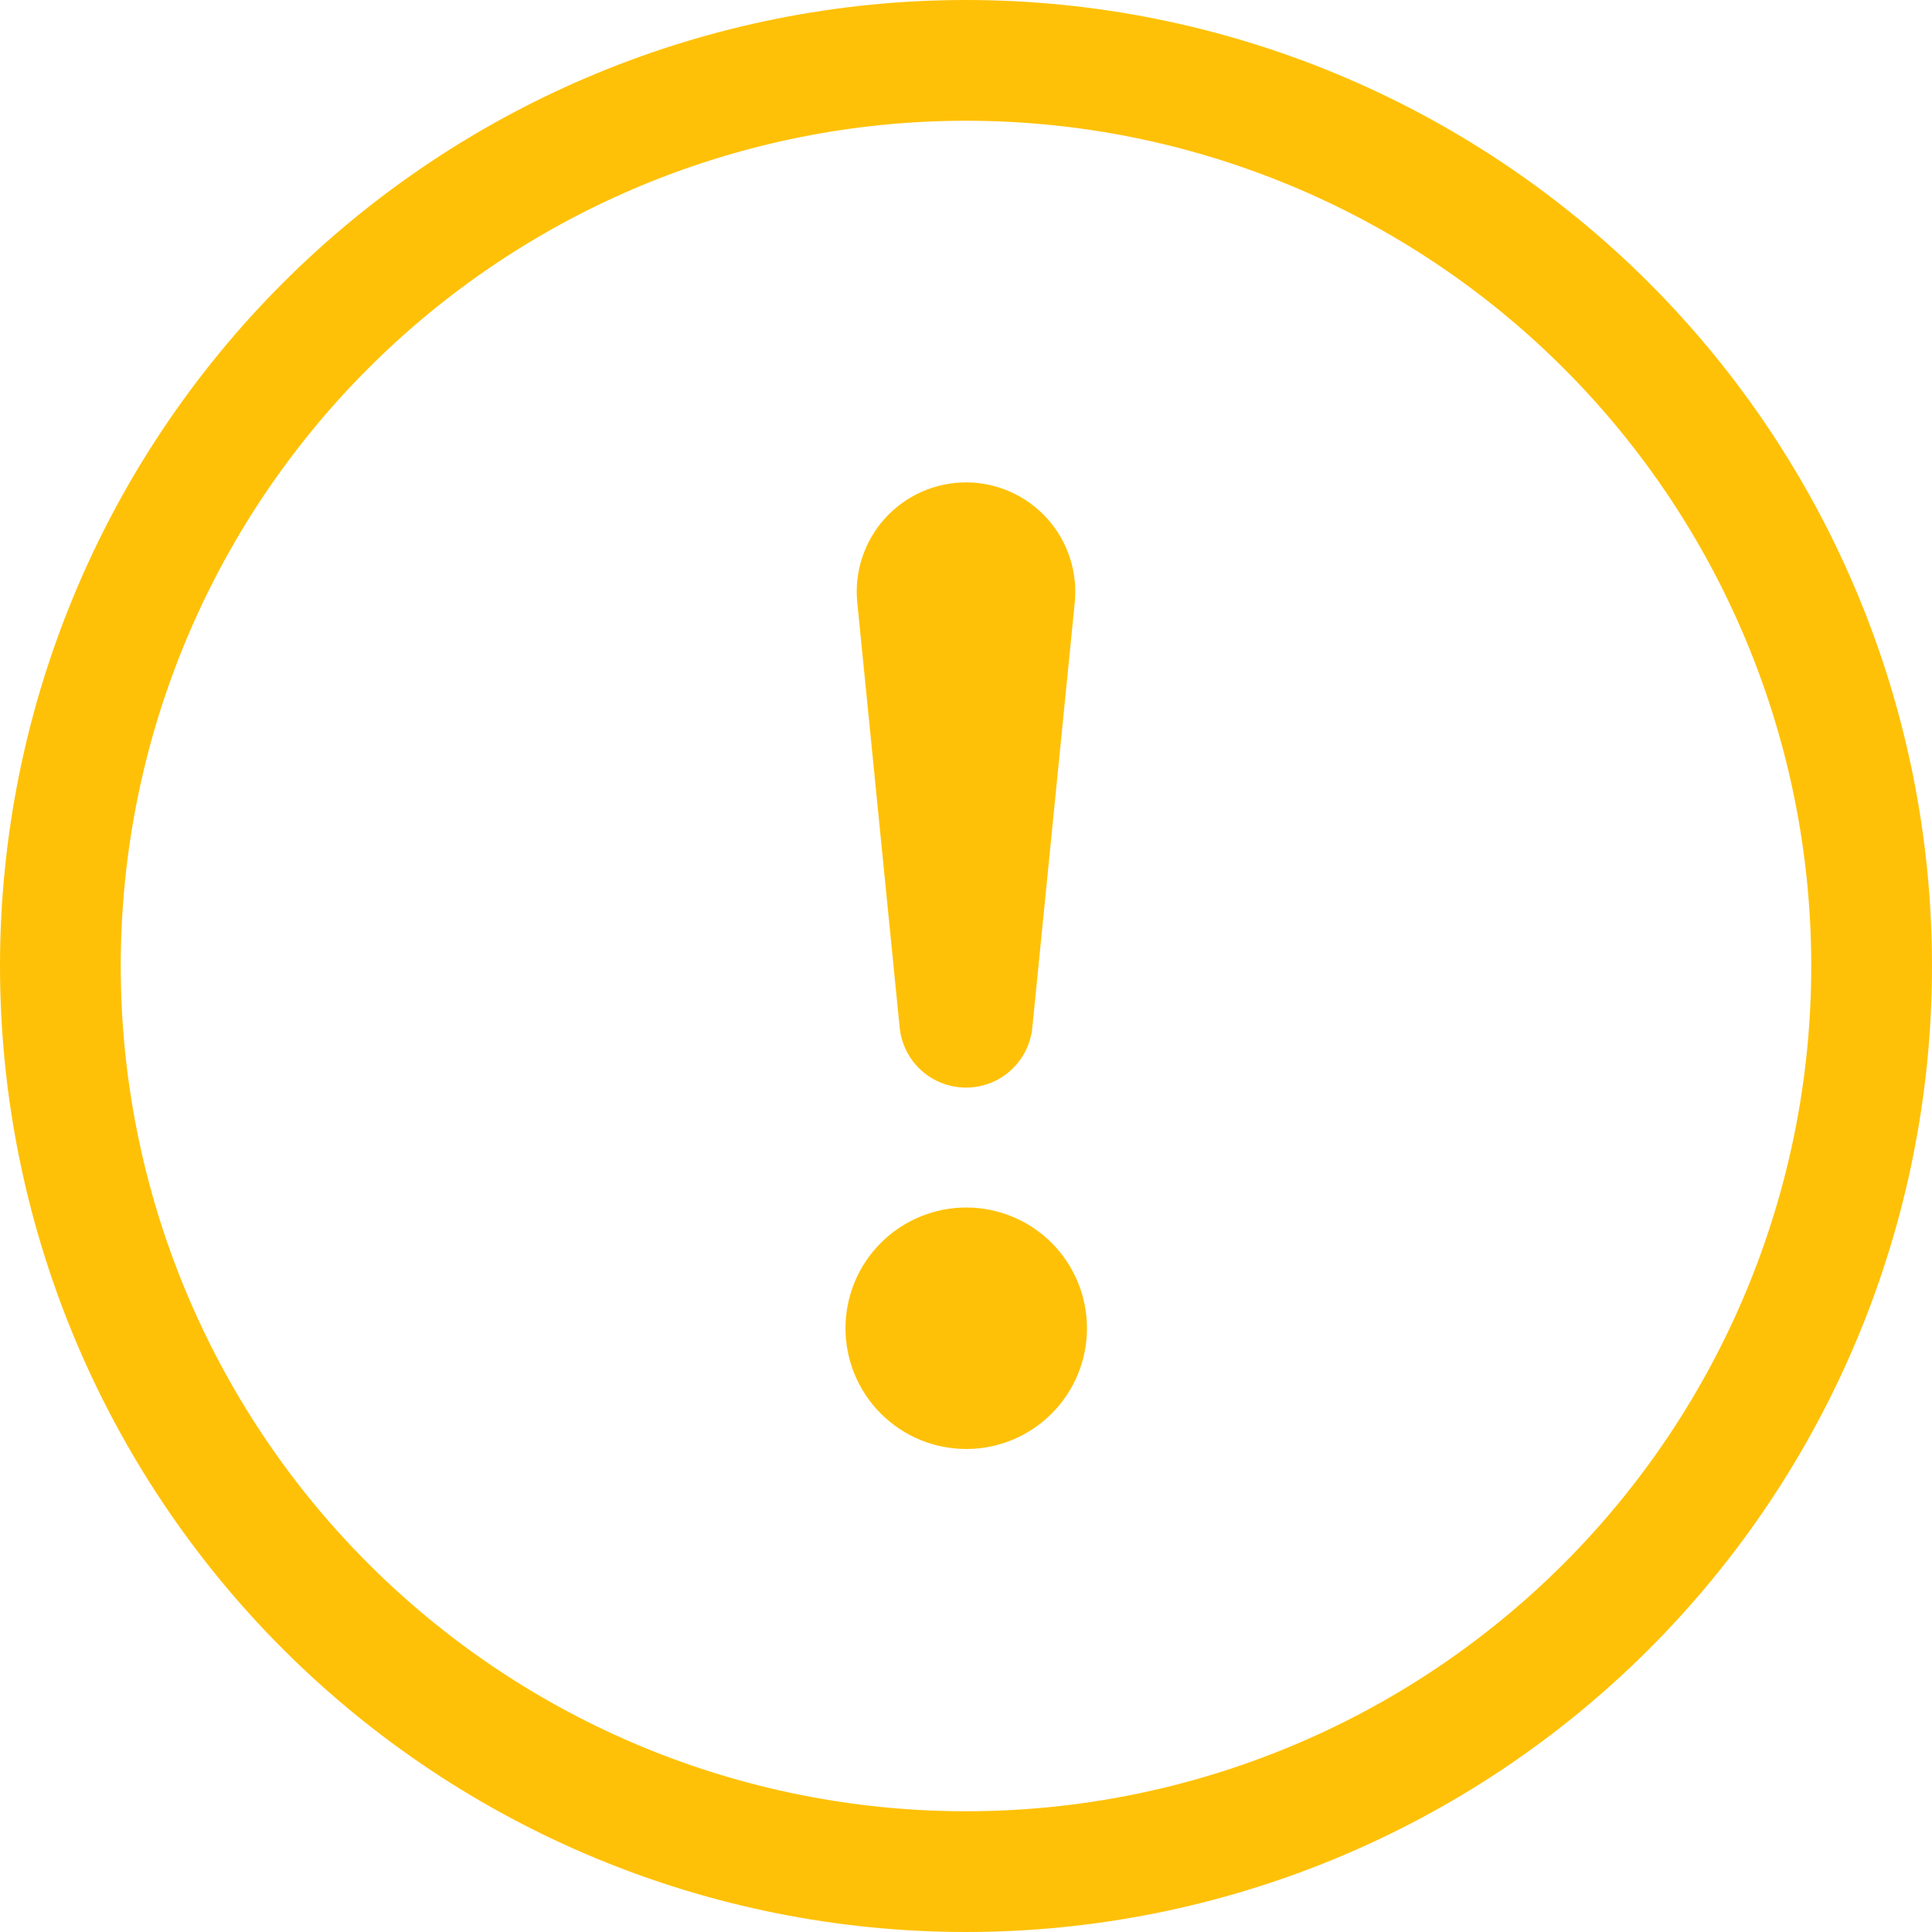 <svg width="50" height="50" viewBox="0 0 50 50" fill="none" xmlns="http://www.w3.org/2000/svg">
<g clip-path="url(#clip0_265_5159)">
<path d="M25 46.875C19.198 46.875 13.634 44.57 9.532 40.468C5.43 36.366 3.125 30.802 3.125 25C3.125 19.198 5.43 13.634 9.532 9.532C13.634 5.43 19.198 3.125 25 3.125C30.802 3.125 36.366 5.43 40.468 9.532C44.57 13.634 46.875 19.198 46.875 25C46.875 30.802 44.57 36.366 40.468 40.468C36.366 44.57 30.802 46.875 25 46.875ZM25 50C31.63 50 37.989 47.366 42.678 42.678C47.366 37.989 50 31.63 50 25C50 18.37 47.366 12.011 42.678 7.322C37.989 2.634 31.63 0 25 0C18.37 0 12.011 2.634 7.322 7.322C2.634 12.011 0 18.37 0 25C0 31.63 2.634 37.989 7.322 42.678C12.011 47.366 18.37 50 25 50Z" fill="#FFC107"/>
<path d="M21.881 34.375C21.881 33.965 21.962 33.558 22.119 33.179C22.276 32.8 22.506 32.456 22.797 32.165C23.087 31.875 23.431 31.645 23.811 31.488C24.19 31.331 24.596 31.25 25.006 31.25C25.417 31.25 25.823 31.331 26.202 31.488C26.581 31.645 26.926 31.875 27.216 32.165C27.506 32.456 27.736 32.8 27.893 33.179C28.05 33.558 28.131 33.965 28.131 34.375C28.131 35.204 27.802 35.999 27.216 36.585C26.63 37.171 25.835 37.5 25.006 37.5C24.177 37.5 23.383 37.171 22.797 36.585C22.211 35.999 21.881 35.204 21.881 34.375ZM22.188 15.609C22.146 15.215 22.188 14.816 22.31 14.44C22.433 14.062 22.633 13.715 22.898 13.421C23.163 13.126 23.487 12.89 23.849 12.729C24.212 12.568 24.604 12.484 25 12.484C25.396 12.484 25.788 12.568 26.151 12.729C26.513 12.89 26.837 13.126 27.102 13.421C27.367 13.715 27.568 14.062 27.69 14.44C27.812 14.816 27.854 15.215 27.813 15.609L26.719 26.569C26.682 26.999 26.485 27.4 26.167 27.693C25.849 27.985 25.432 28.147 25 28.147C24.568 28.147 24.152 27.985 23.833 27.693C23.515 27.4 23.318 26.999 23.281 26.569L22.188 15.609Z" fill="#FFC107"/>
</g>
<defs>
<clipPath id="clip0_265_5159">
<rect width="50" height="50" fill="white"/>
</clipPath>
</defs>
</svg>

